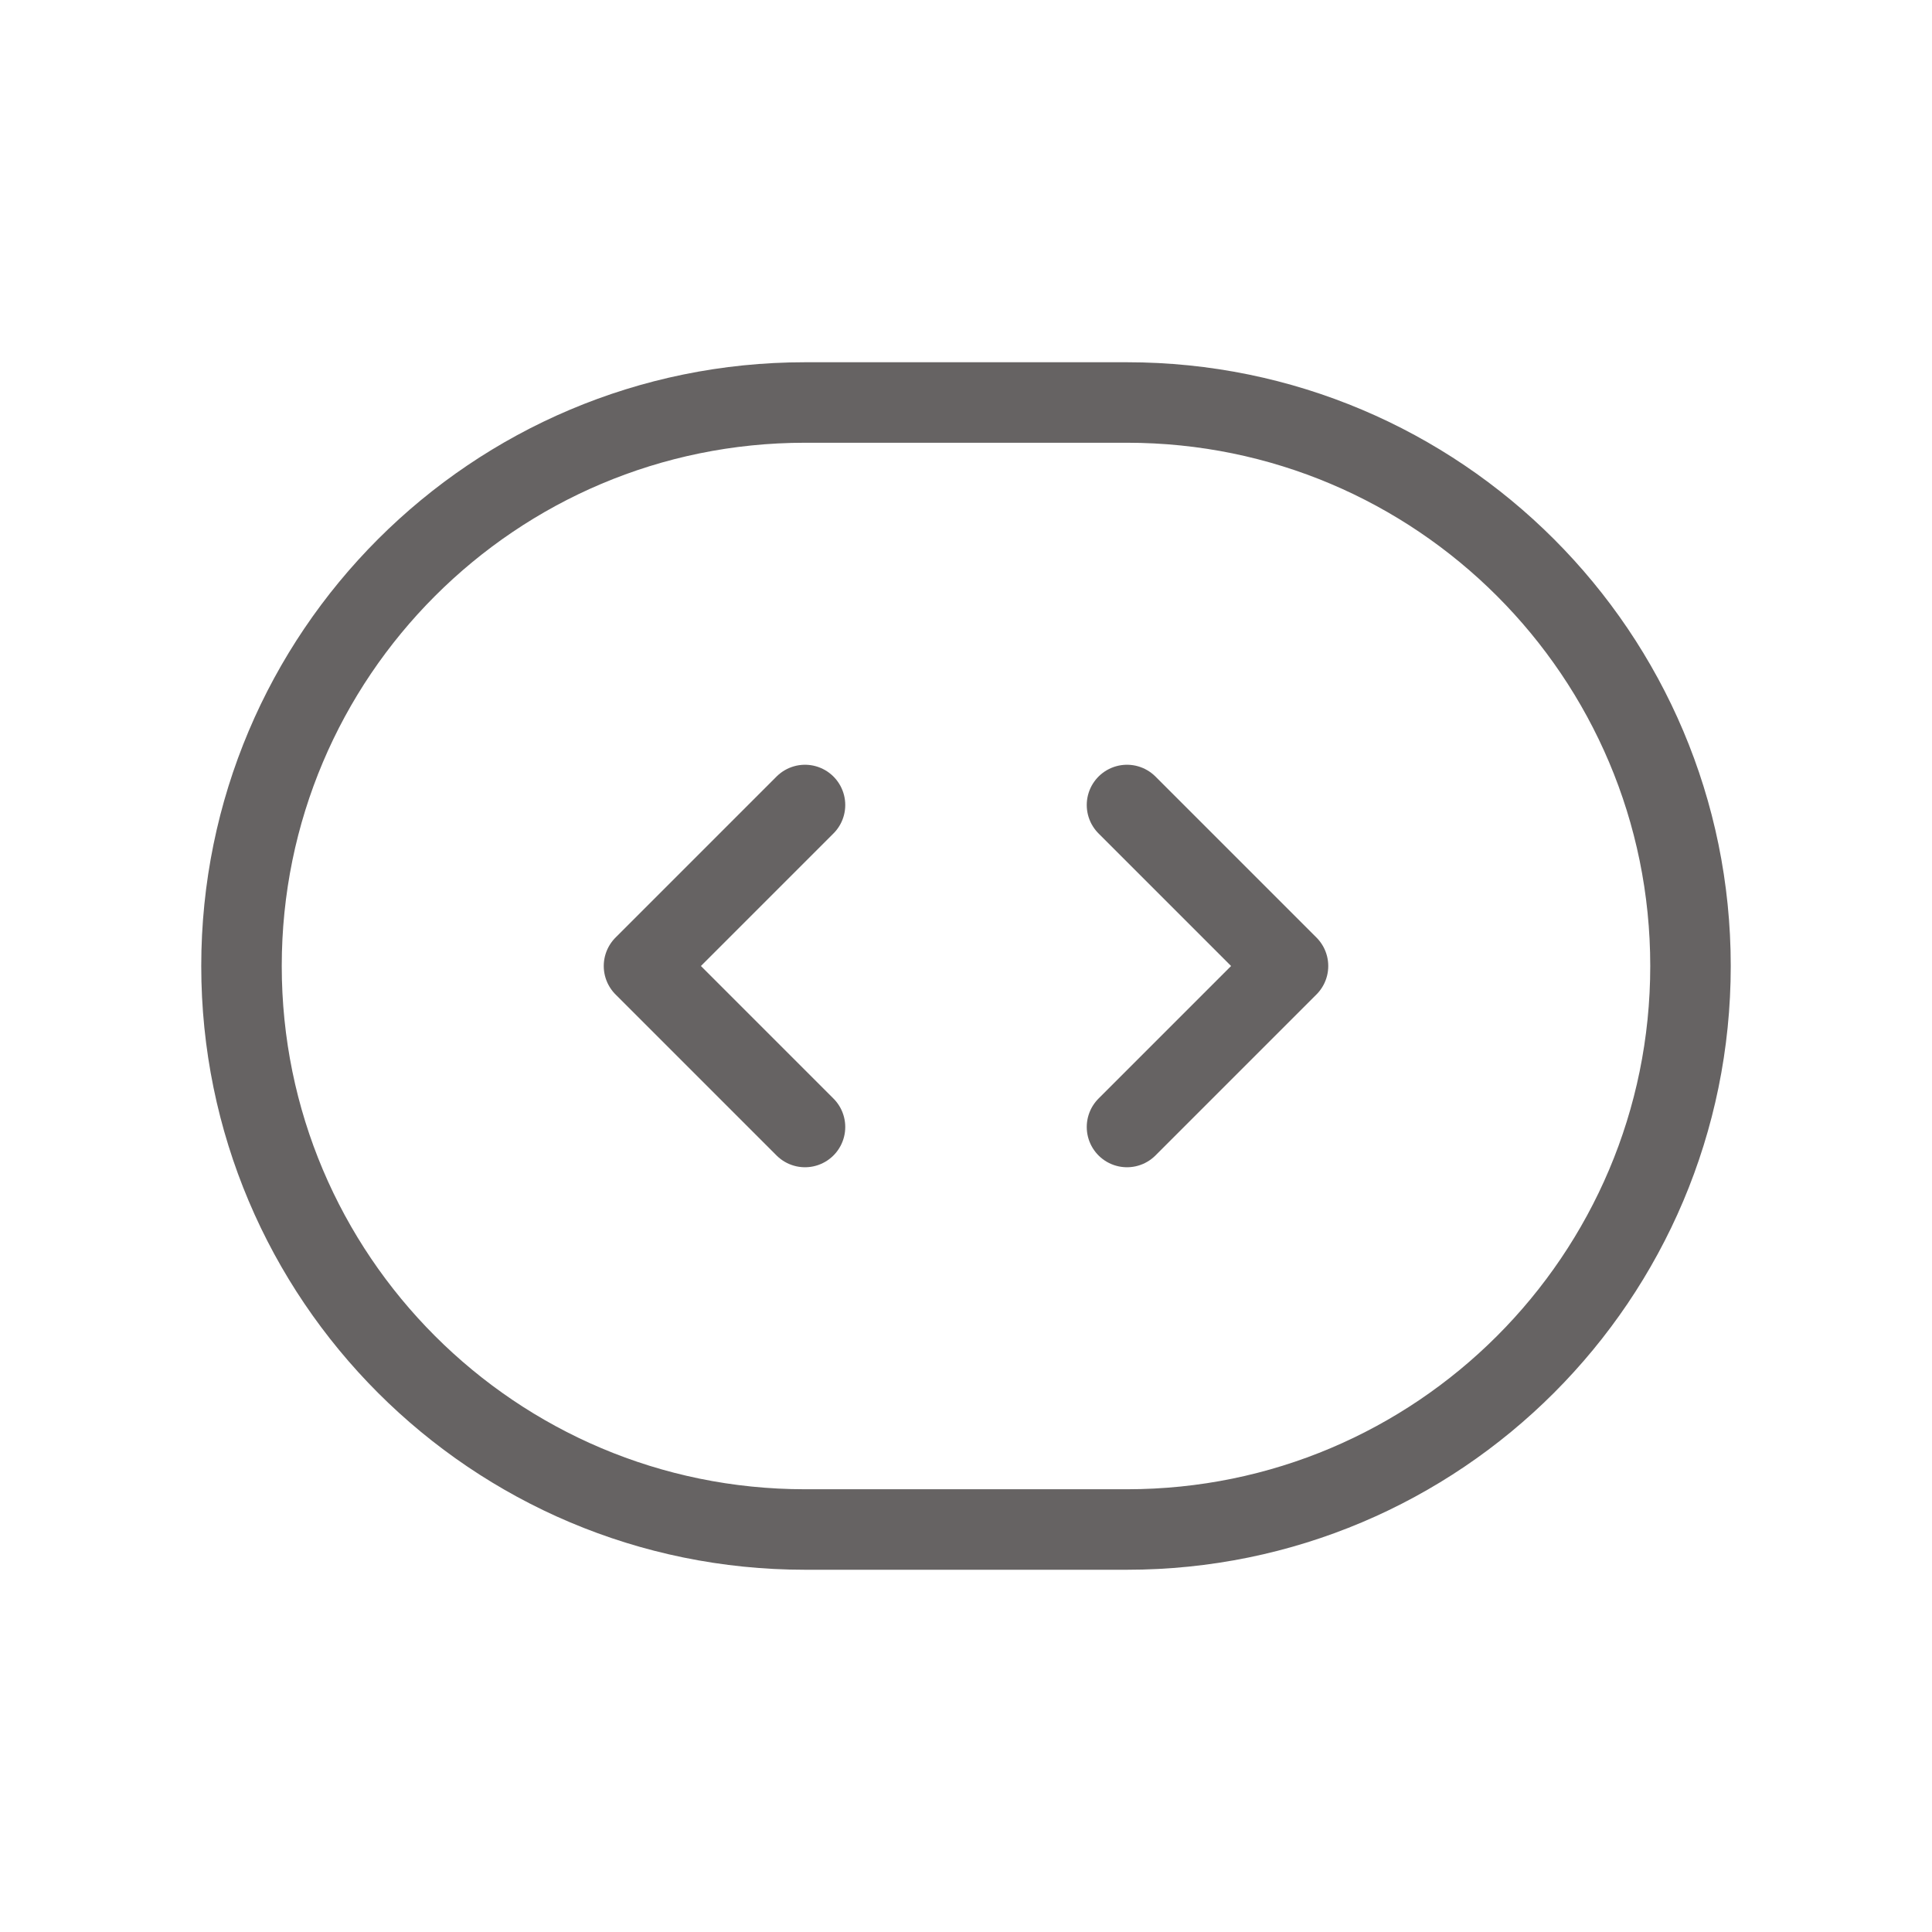 <?xml version="1.0" encoding="UTF-8"?> <svg xmlns="http://www.w3.org/2000/svg" width="24" height="24" viewBox="0 0 24 24" fill="none"><g clip-path="url(#clip0_635_5233)"><mask id="mask0_635_5233" style="mask-type:luminance" maskUnits="userSpaceOnUse" x="0" y="0" width="24" height="24"><path d="M0 0H24V24H0V0Z" fill="white"></path></mask><g mask="url(#mask0_635_5233)"><path d="M14 5C17.866 5 21 8.134 21 12C21 15.866 17.866 19 14 19L10 19C6.134 19 3 15.866 3 12C3 8.134 6.134 5 10 5L14 5Z" stroke="#666363"></path><path d="M14 10L16 12L14 14" stroke="#666363" stroke-linecap="round" stroke-linejoin="round"></path><path d="M10 10L8 12L10 14" stroke="#666363" stroke-linecap="round" stroke-linejoin="round"></path></g></g><defs><clipPath id="clip0_635_5233"><rect width="24" height="24" fill="white"></rect></clipPath></defs></svg> 